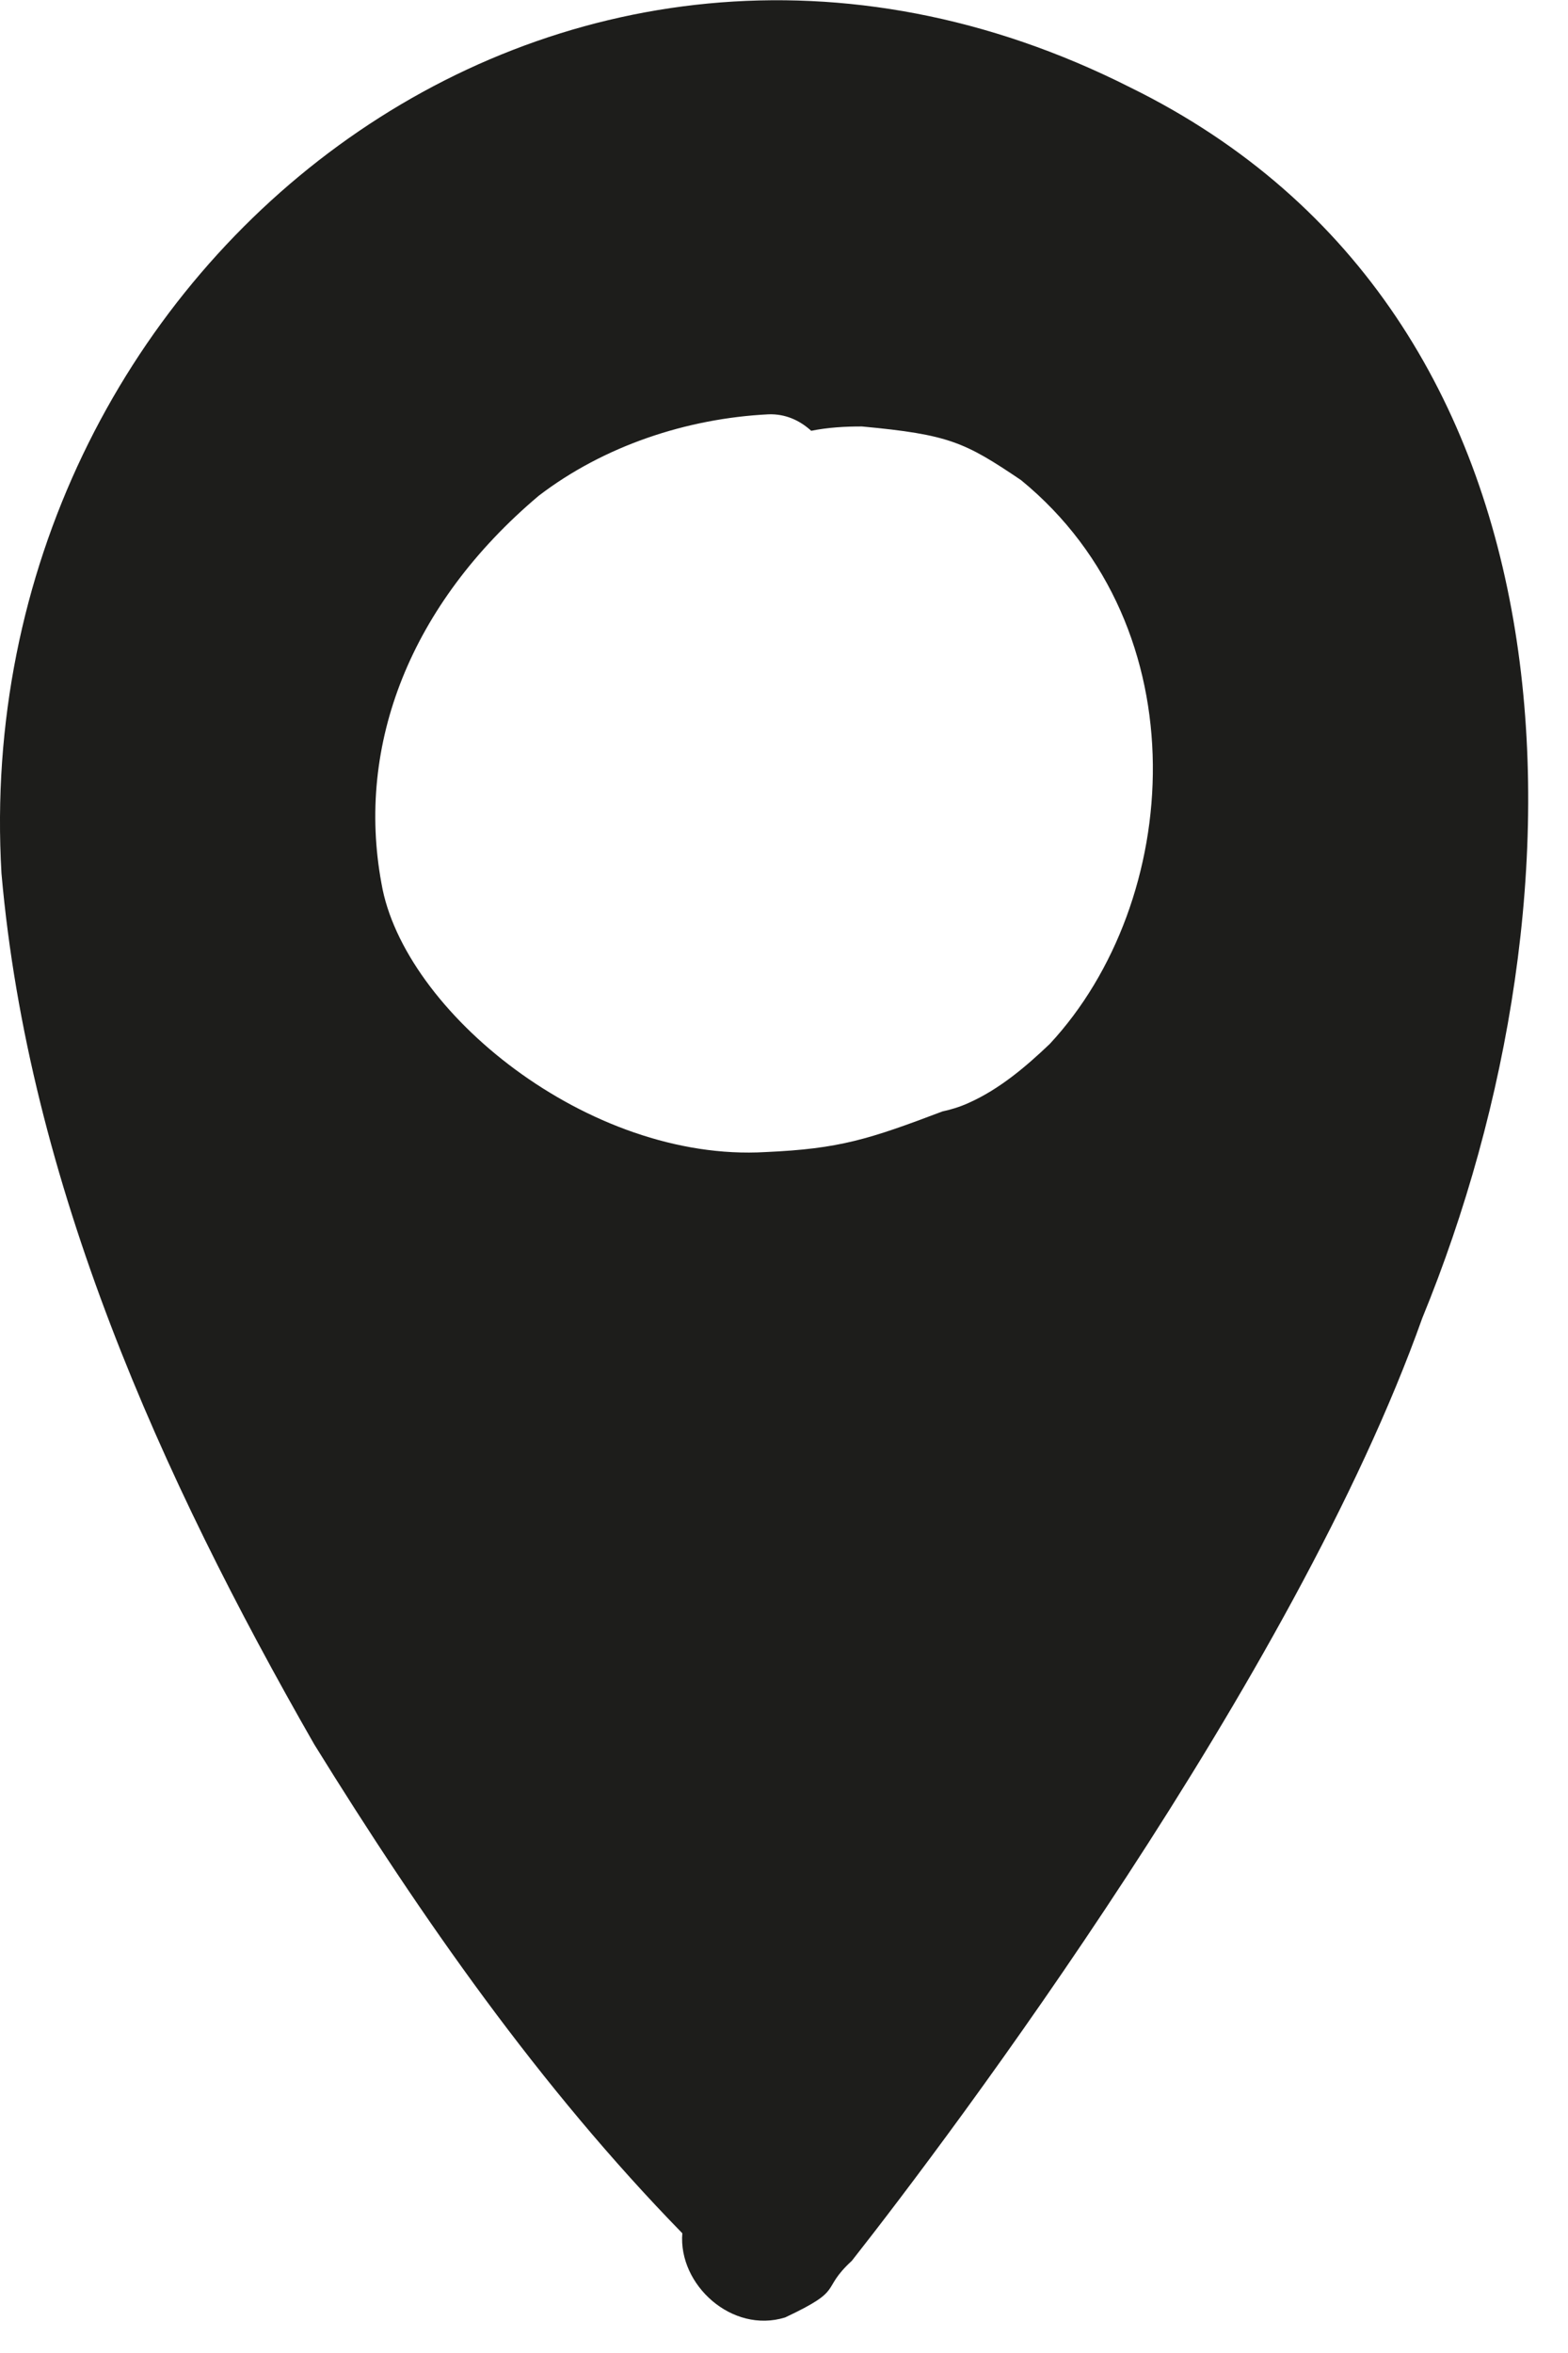 <svg width="100%" height="100%" viewBox="0 0 30 45" version="1.1" xmlns="http://www.w3.org/2000/svg" xmlns:xlink="http://www.w3.org/1999/xlink" xml:space="preserve" xmlns:serif="http://www.serif.com/" style="fill-rule:evenodd;clip-rule:evenodd;stroke-linejoin:round;stroke-miterlimit:2;">
    <g transform="matrix(1,0,0,1,-736.238,-1305.42)">
        <g transform="matrix(1.25,0,0,1.25,675,0)">
            <g transform="matrix(1,0,0,1,65.059,1061)">
                <path d="M0,-0.693C-0.369,-0.341 -0.773,0.001 -1.242,0.21C-1.38,0.274 -1.539,0.319 -1.642,0.34C-2.77,0.767 -3.218,0.912 -4.349,0.962C-7.063,1.122 -9.898,-1.198 -10.23,-3.149C-10.622,-5.271 -9.787,-7.421 -7.824,-9.078C-6.826,-9.843 -5.555,-10.263 -4.305,-10.325C-4.044,-10.334 -3.825,-10.23 -3.652,-10.073C-3.395,-10.125 -3.125,-10.14 -2.875,-10.139C-1.542,-10.015 -1.303,-9.9 -0.44,-9.318C2.33,-7.05 2.022,-2.867 0,-0.693M1.23,-15.327C-7.508,-19.738 -16.584,-12.555 -16.046,-3.301C-15.629,1.445 -13.605,5.93 -11.26,10.022C-9.619,12.674 -7.809,15.267 -5.625,17.504C-5.689,18.292 -4.865,19.045 -4.051,18.792C-3.121,18.355 -3.528,18.384 -3.03,17.925C-1.492,15.973 3.748,8.992 5.701,3.502C8.349,-2.951 8.33,-11.839 1.23,-15.327" style="fill:rgb(29,29,27);fill-rule:nonzero;"/>
            </g>
        </g>
    </g>
</svg>
